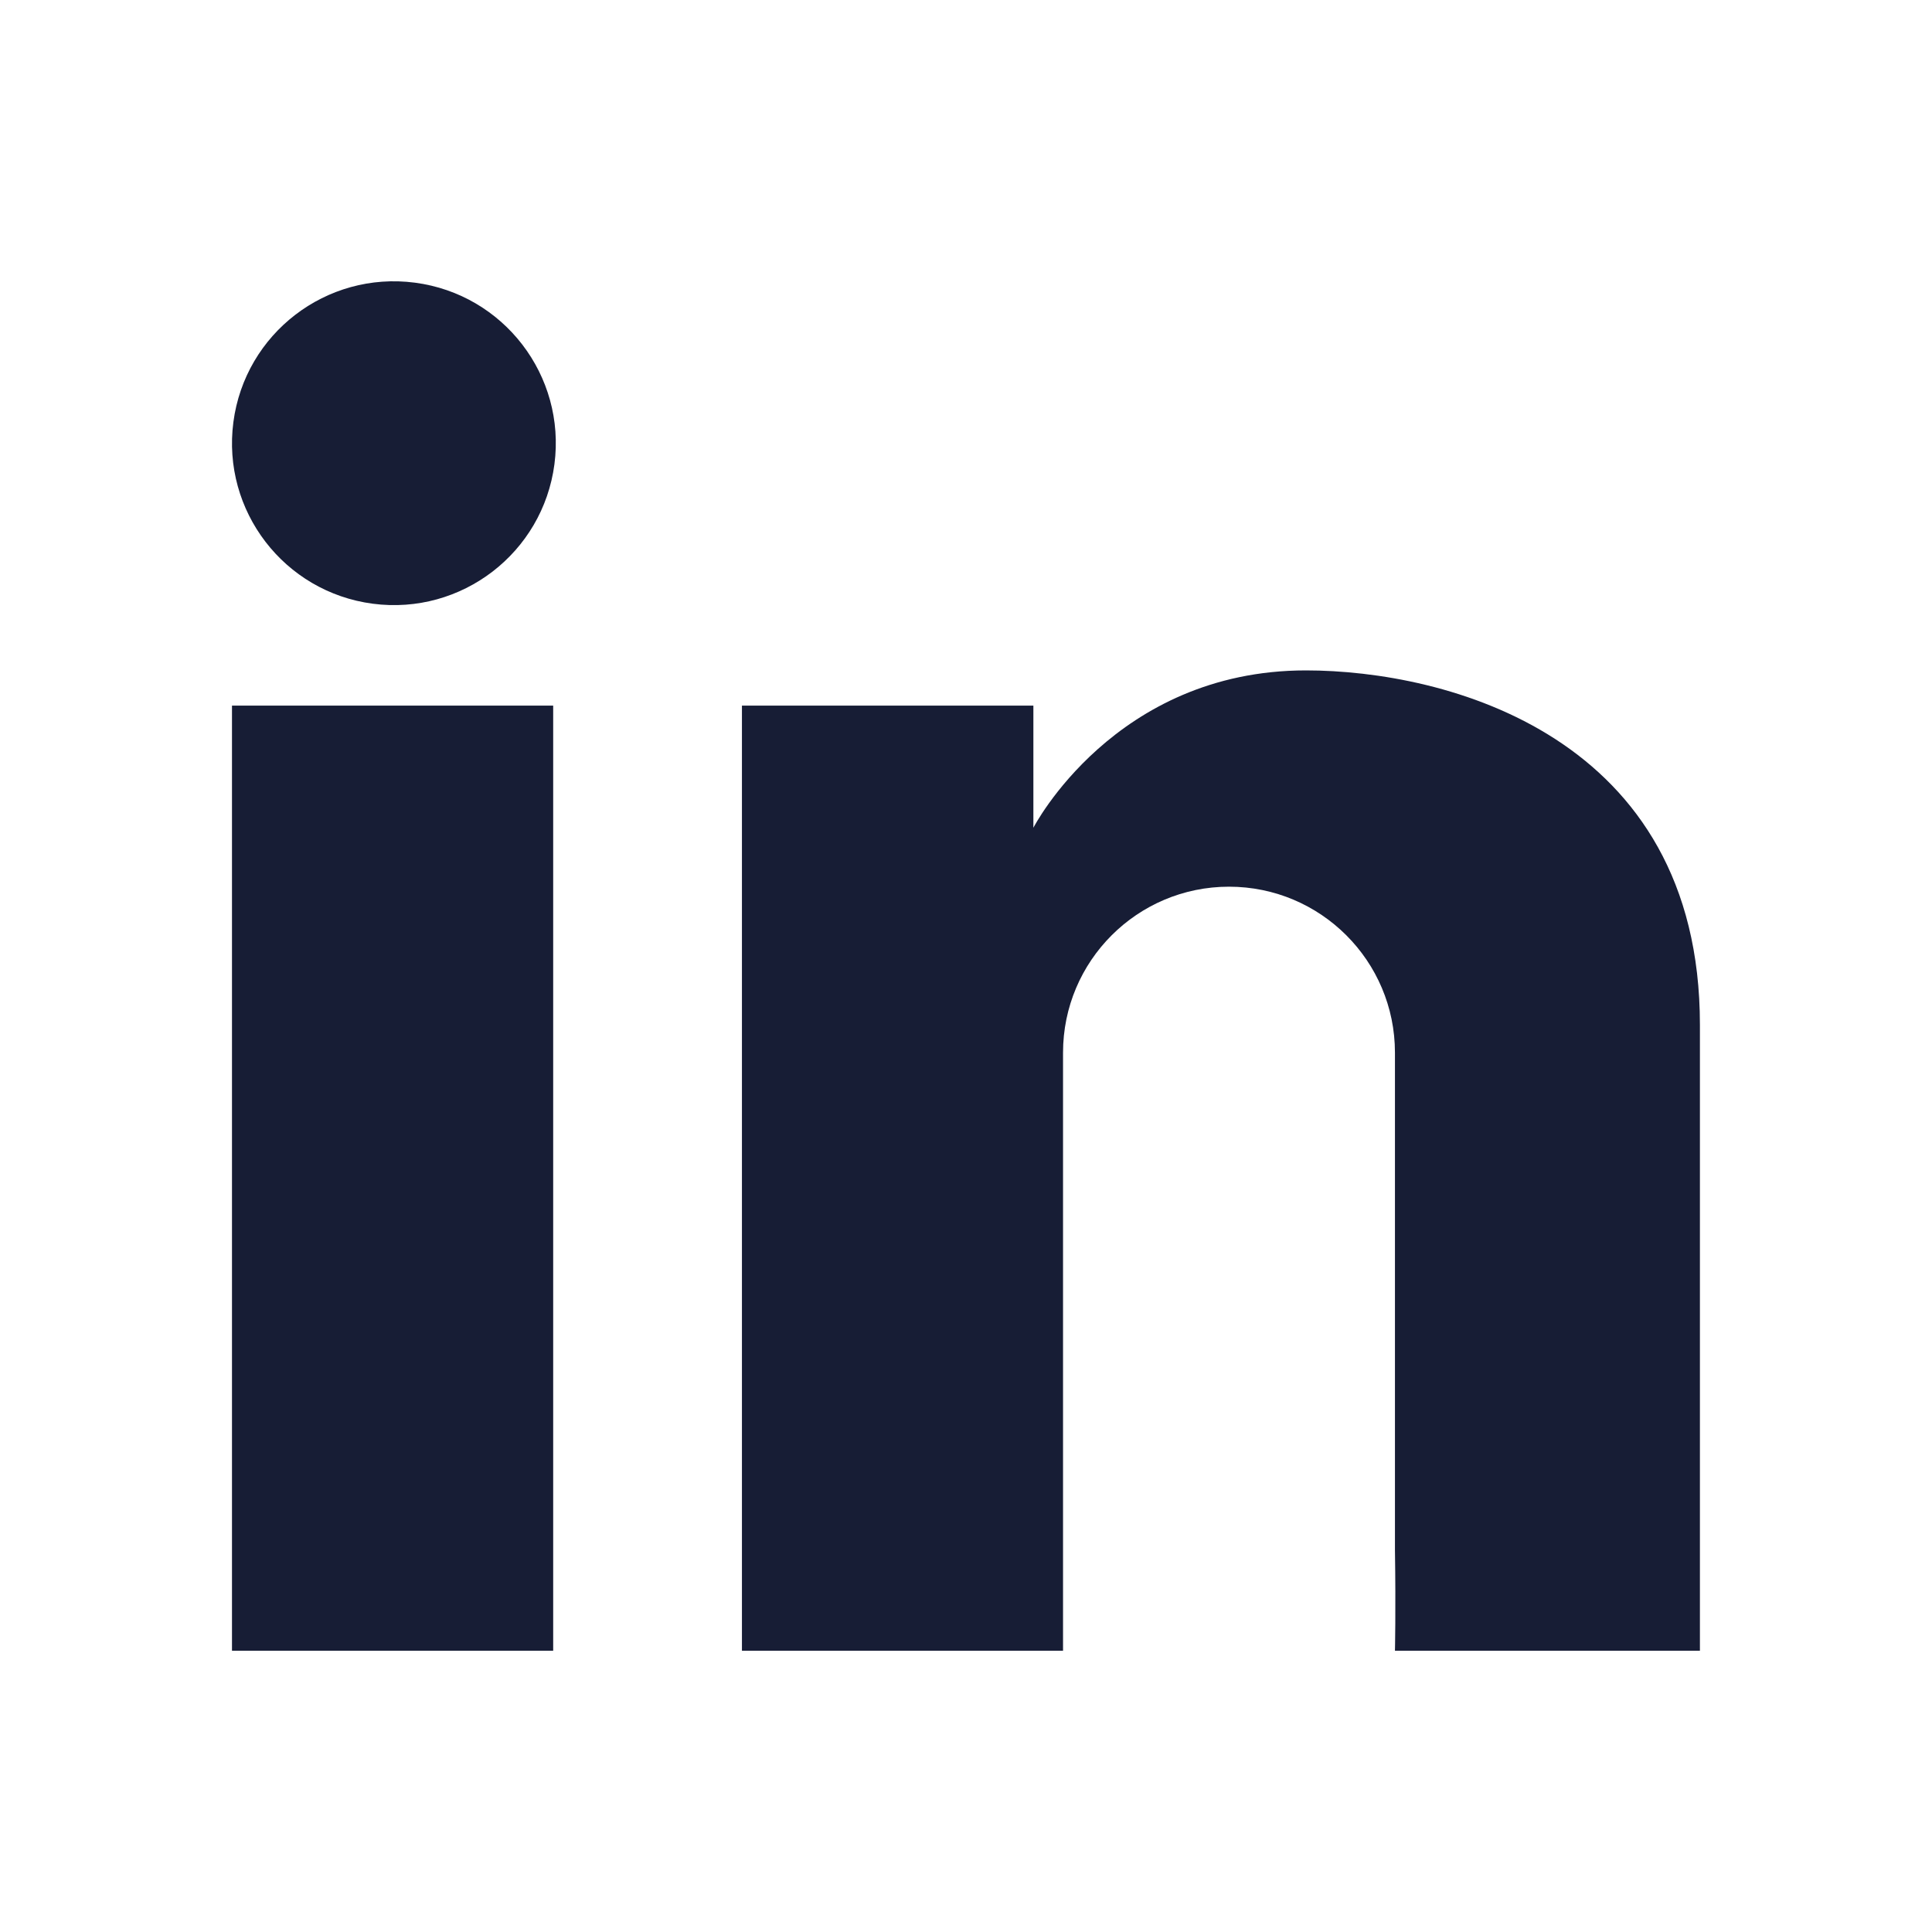 <?xml version="1.0" encoding="UTF-8"?> <svg xmlns="http://www.w3.org/2000/svg" id="Linkedin" viewBox="0 0 400 400"><defs><style> .cls-1 { fill: #171d35; } </style></defs><circle class="cls-1" cx="81.55" cy="91.75" r="33.52" transform="translate(-20.02 160.69) rotate(-82.53)"></circle><path class="cls-1" d="M270.39,138.8c-39.68,0-56.44,32.58-56.44,32.58v-25.29h-60.34v195.68h66.48v-123.83c0-18.98,15.39-34.36,34.36-34.36s34.36,15.38,34.36,34.36v102.98c.19,12.61,0,20.85,0,20.85h63.14v-129.59c0-59.97-52.72-73.38-81.58-73.38Z"></path><rect class="cls-1" x="48.03" y="146.09" width="66.5" height="195.68"></rect></svg> 